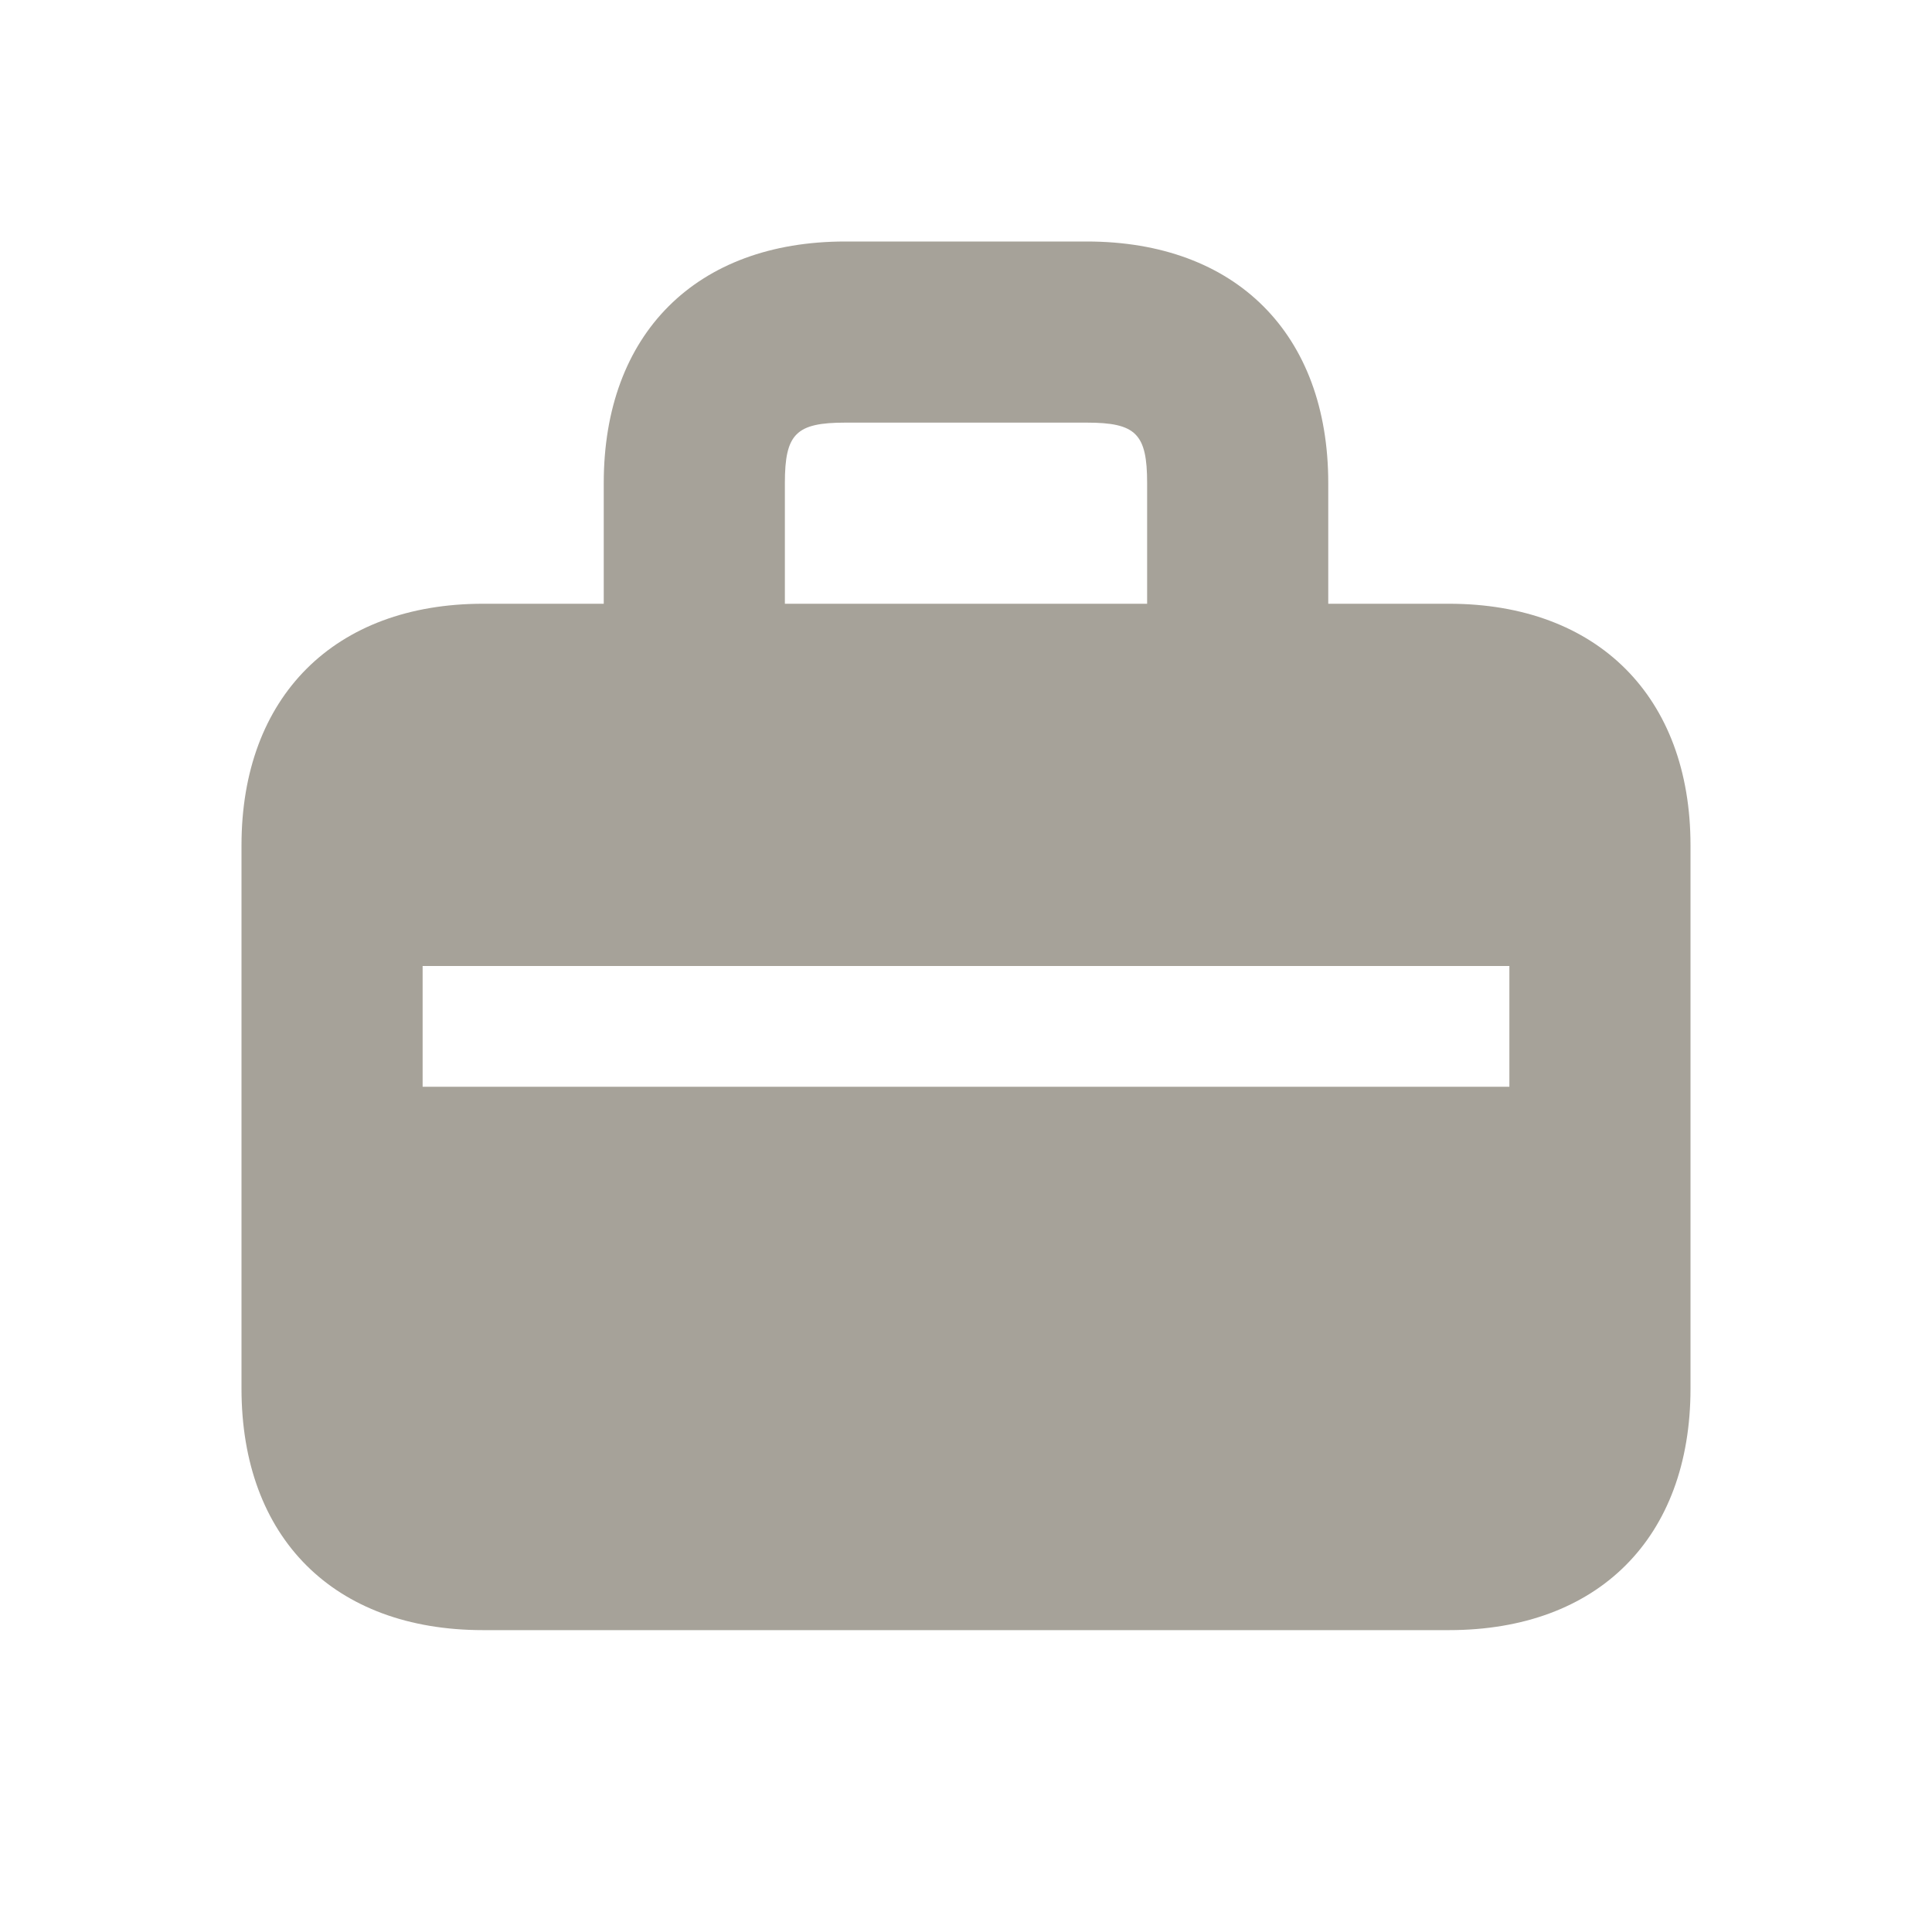<?xml version="1.0" encoding="utf-8"?>
<svg xmlns="http://www.w3.org/2000/svg" viewBox="0 0 64 64">
  <defs fill="#A6A299"/>
  <path d="m48,20h-4v-4c0-4.94-3.06-8-8-8h-8c-4.94,0-8,3.06-8,8v4h-4c-4.92,0-8,3.08-8,8v18c0,4.94,3.06,8,8,8h32c4.94,0,8-3.06,8-8v-18c0-4.92-3.08-8-8-8Zm-22-4c0-1.63.37-2,2-2h8c1.63,0,2,.37,2,2v4h-12v-4Zm24,20H14v-4h36v4Z" fill="#A6A299"/>
</svg>